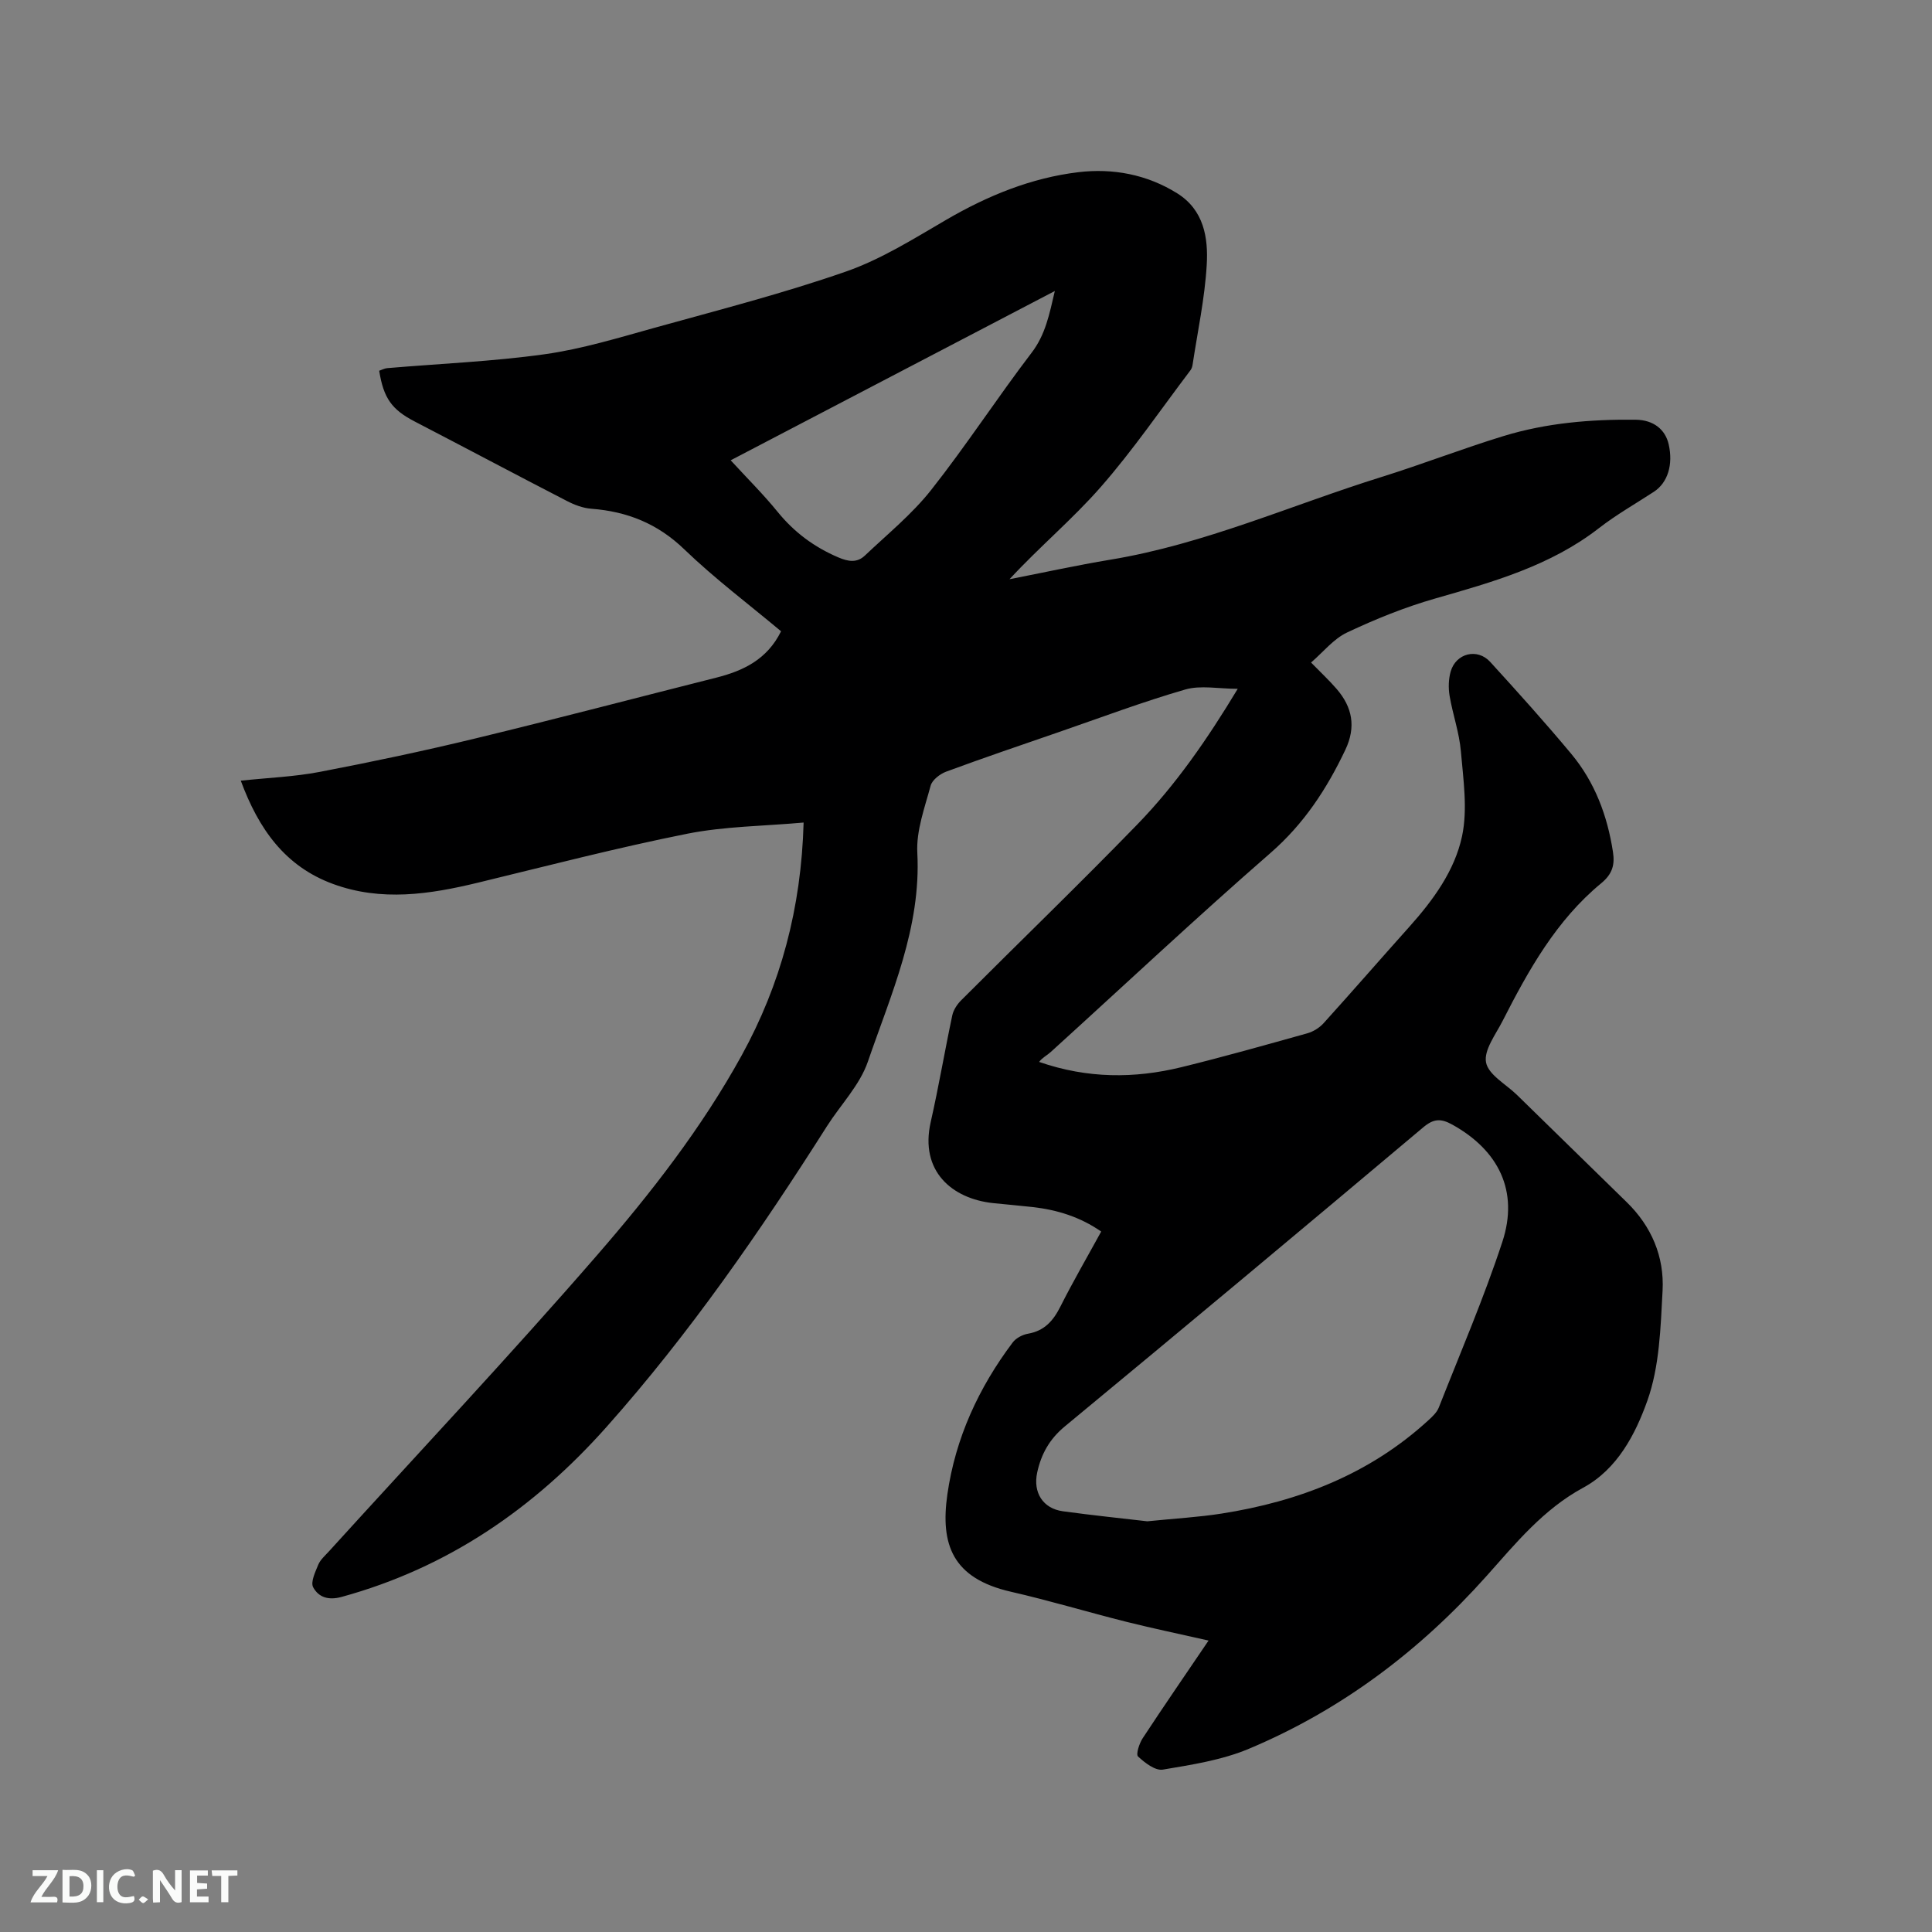 <svg enable-background="new 0 0 400 400" viewBox="0 0 400 400" xmlns="http://www.w3.org/2000/svg"><rect x="0" y="0" width="400" height="400" fill="#808080" stroke="none"/><path d="m250.22 339.66c-5.85-1.33-11.44-2.49-16.97-3.87-8.01-2.01-15.92-4.4-23.96-6.24-12.17-2.78-14.61-9.85-13.15-20.14 1.66-11.64 6.47-22.09 13.53-31.47.68-.91 2.03-1.61 3.17-1.81 3.39-.59 5.21-2.66 6.69-5.59 2.61-5.19 5.54-10.23 8.46-15.56-4.34-3.02-9.09-4.49-14.17-5.07-2.74-.31-5.48-.53-8.22-.82-8.54-.92-15.2-6.64-12.91-16.77 1.66-7.33 2.91-14.75 4.47-22.1.24-1.13 1.01-2.29 1.85-3.13 12.14-12.15 24.5-24.08 36.46-36.4 7.98-8.22 14.5-17.65 20.79-28.08-3.98 0-7.68-.78-10.88.15-8.82 2.55-17.44 5.8-26.13 8.8-7.8 2.69-15.61 5.34-23.35 8.2-1.29.48-2.89 1.71-3.22 2.9-1.23 4.57-3 9.31-2.76 13.89.81 15.51-5.42 29.23-10.24 43.26-1.67 4.86-5.64 8.91-8.48 13.38-13.82 21.77-28.44 42.93-45.63 62.25-15.03 16.89-32.86 29.15-54.83 35.18-2.83.78-4.81.02-5.9-1.99-.58-1.07.44-3.18 1.06-4.69.43-1.03 1.39-1.85 2.17-2.71 18.53-20.4 37.43-40.48 55.49-61.29 11.16-12.86 21.7-26.37 29.98-41.4 8.09-14.7 12.35-30.49 12.84-48.24-8.25.74-16.36.77-24.17 2.33-14.51 2.9-28.86 6.63-43.26 10.12-10 2.42-20 3.94-30.01.26-9.93-3.65-15.39-11.37-19.09-21.38 5.71-.61 11.08-.81 16.31-1.81 10.8-2.07 21.56-4.34 32.25-6.93 16.67-4.03 33.26-8.4 49.88-12.59 5.63-1.42 10.55-3.78 13.42-9.6-6.71-5.62-13.75-10.91-20.05-16.98-5.52-5.32-11.8-7.82-19.22-8.39-1.73-.13-3.51-.8-5.07-1.61-10.53-5.43-21-11-31.52-16.46-4.69-2.43-6.44-4.78-7.34-10.5.53-.18 1.08-.49 1.66-.54 10.87-.93 21.82-1.37 32.61-2.88 7.7-1.08 15.26-3.4 22.79-5.49 13.25-3.68 26.61-7.11 39.58-11.63 7.31-2.55 14.07-6.82 20.82-10.75 8.54-4.97 17.55-8.65 27.3-9.82 7.11-.85 14.17.45 20.45 4.37 5.54 3.46 6.45 9.21 6.12 14.82-.4 6.93-1.89 13.79-2.93 20.68-.06.41-.21.85-.46 1.17-6.13 8.09-11.88 16.53-18.56 24.15-5.83 6.66-12.71 12.4-18.88 19.08 6.97-1.36 13.92-2.89 20.92-4.05 19.47-3.22 37.44-11.3 56.11-17.12 8.48-2.65 16.78-5.88 25.28-8.48 8.87-2.71 18.08-3.48 27.33-3.37 3.74.04 6.14 2.06 6.83 5.08.97 4.22-.2 7.96-3.05 9.83-3.81 2.49-7.81 4.76-11.39 7.54-10.06 7.81-21.94 11.14-33.88 14.56-6.26 1.79-12.37 4.26-18.26 7.04-2.82 1.33-4.97 4.08-7.46 6.22 2.07 2.12 3.77 3.7 5.28 5.45 3.28 3.79 4.07 7.87 1.82 12.62-3.85 8.11-8.57 15.33-15.51 21.37-15.43 13.44-30.35 27.46-45.5 41.21-.77.7-1.75 1.16-2.39 2.04 10.02 3.47 19.75 3.46 29.45 1.09 8.74-2.14 17.4-4.59 26.06-7.01 1.24-.35 2.52-1.14 3.38-2.09 5.97-6.6 11.81-13.33 17.75-19.96 4.94-5.52 9.4-11.62 10.92-18.76 1.19-5.6.26-11.73-.24-17.58-.33-3.87-1.69-7.65-2.34-11.5-.27-1.62-.22-3.43.22-5 1.08-3.81 5.53-4.93 8.19-2.01 5.71 6.26 11.39 12.56 16.81 19.07 4.85 5.83 7.44 12.74 8.6 20.23.42 2.71-.1 4.61-2.44 6.54-9.28 7.65-15.03 17.95-20.39 28.47-1.43 2.82-3.93 6.06-3.44 8.62.49 2.55 4.12 4.5 6.38 6.7 7.58 7.41 15.16 14.82 22.74 22.22 5.15 5.02 7.8 11.3 7.43 18.31-.41 7.68-.63 15.73-3.16 22.82-2.47 6.92-6.2 14.16-13.29 18-8.25 4.48-13.92 11.46-20 18.28-13.78 15.44-30.06 27.74-49.21 35.77-5.57 2.34-11.79 3.3-17.81 4.31-1.56.26-3.73-1.41-5.13-2.72-.47-.44.25-2.7.96-3.78 4.41-6.71 8.97-13.33 13.64-20.22zm-12.68-24.69c5.9-.6 10.67-.86 15.37-1.6 16.01-2.51 30.65-8.17 42.79-19.29.84-.77 1.78-1.64 2.18-2.65 4.49-11.41 9.35-22.7 13.17-34.33 3.44-10.46-.76-18.93-10.35-24.25-2.37-1.31-3.85-1.28-6.03.55-24.66 20.74-49.38 41.4-74.22 61.93-3.17 2.62-4.88 5.72-5.71 9.53-.9 4.15 1.18 7.46 5.31 8.03 6.18.85 12.38 1.48 17.49 2.08zm-19.15-254.72c-22.64 11.82-44.77 23.38-67.11 35.05 3.49 3.8 6.81 7.09 9.74 10.7 3.43 4.21 7.54 7.26 12.52 9.39 2.11.91 3.92 1.17 5.54-.38 4.66-4.42 9.74-8.55 13.69-13.55 7.28-9.22 13.7-19.11 20.83-28.45 2.85-3.74 3.65-7.89 4.79-12.76z" fill="#000001"/><g fill="#fafbfa"><path d="m37.59 393.81c-.92.31-1.52.05-2-.78-.7-1.2-1.52-2.34-2.47-3.78v4.59c-.55.03-.95.05-1.41.07-.03-.37-.06-.64-.06-.91 0-1.91 0-3.81 0-5.7 1.13-.41 1.77-.03 2.29.91.62 1.11 1.38 2.14 2.31 3.19v-4.2h1.35v6.61z"/><path d="m12.94 393.88v-6.75c1.9.19 3.93-.54 5.37 1.29.8 1.01.78 2.88.03 3.97-1.37 1.97-3.4 1.51-5.4 1.49m1.45-1.22c2.04.12 2.92-.58 2.89-2.21-.03-1.51-.98-2.19-2.89-2z"/><path d="m11.81 393.87h-5.49c.68-2.18 2.47-3.48 3.51-5.45h-3.08v-1.21h5.29c-.71 2.13-2.44 3.48-3.47 5.51.86 0 1.63.04 2.39-.01.79-.05 1.14.21.85 1.16"/><path d="m39.33 393.86v-6.61h3.7v1.07h-2.22v1.52c.68.04 1.34.09 2.07.13v1.07c-.72.05-1.38.09-2.1.14v1.48h2.4v1.19h-3.85z"/><path d="m27.71 388.56c-1.15-.3-2.46-.61-3.1.64-.37.73-.41 1.93-.06 2.67.63 1.35 1.99.93 3.17.68.35.94-.01 1.32-.93 1.46-1.62.25-3.05-.27-3.76-1.48-.73-1.24-.6-3.03.31-4.17.88-1.11 2.71-1.7 4-1.16.32.13.44.74.65 1.12-.1.08-.19.16-.28.24"/><path d="m49.15 387.24v1.07c-.59.02-1.17.05-1.87.08v5.44h-1.48v-5.44h-1.85c-.05-.4-.08-.73-.13-1.15z"/><path d="m20.06 387.21h1.33v6.62h-1.33z"/><path d="m30.68 393.25c-.49.38-.8.79-1.05.76-.32-.05-.6-.45-.9-.7.26-.24.51-.64.8-.67.29-.04.62.3 1.15.61"/></g></svg>